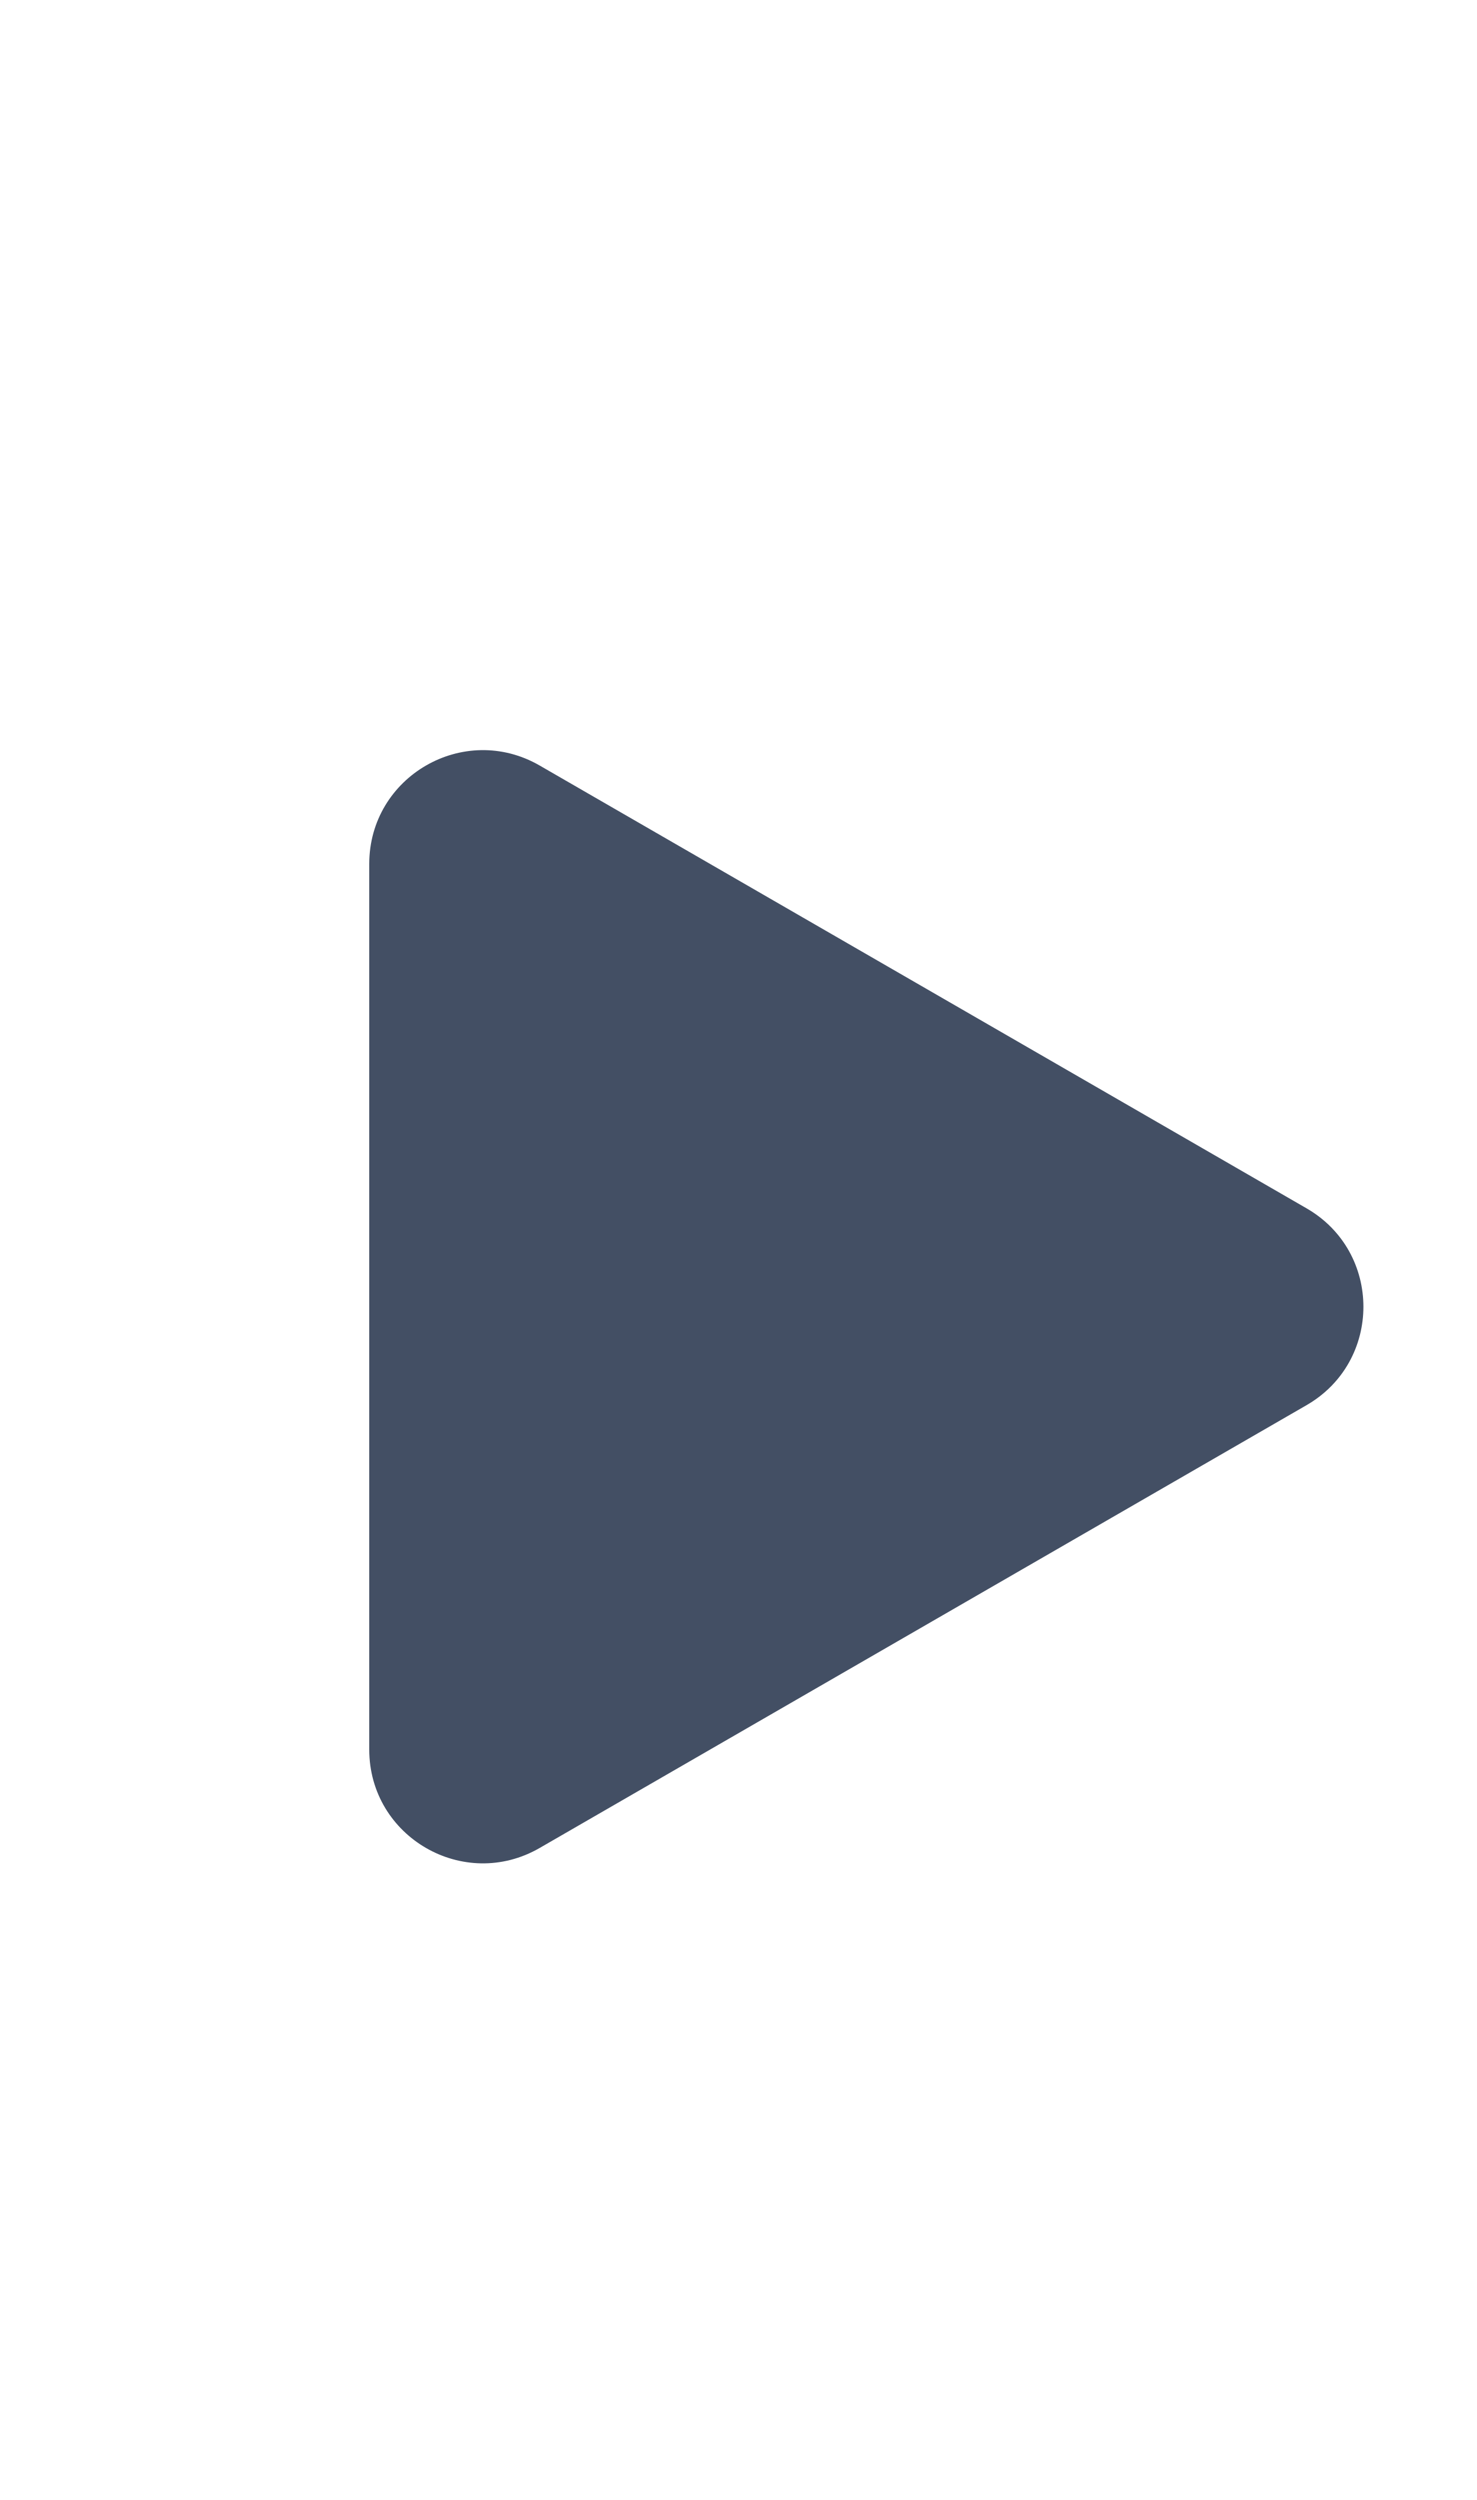 <?xml version="1.0" encoding="UTF-8"?> <svg xmlns="http://www.w3.org/2000/svg" width="13" height="22" viewBox="0 0 13 22" fill="none"><path d="M11.5 10.634C12.167 11.019 12.167 11.981 11.5 12.366L4.75 16.263C4.083 16.648 3.25 16.167 3.25 15.397L3.25 7.603C3.25 6.833 4.083 6.352 4.75 6.737L11.5 10.634Z" fill="#434F64"></path></svg> 
